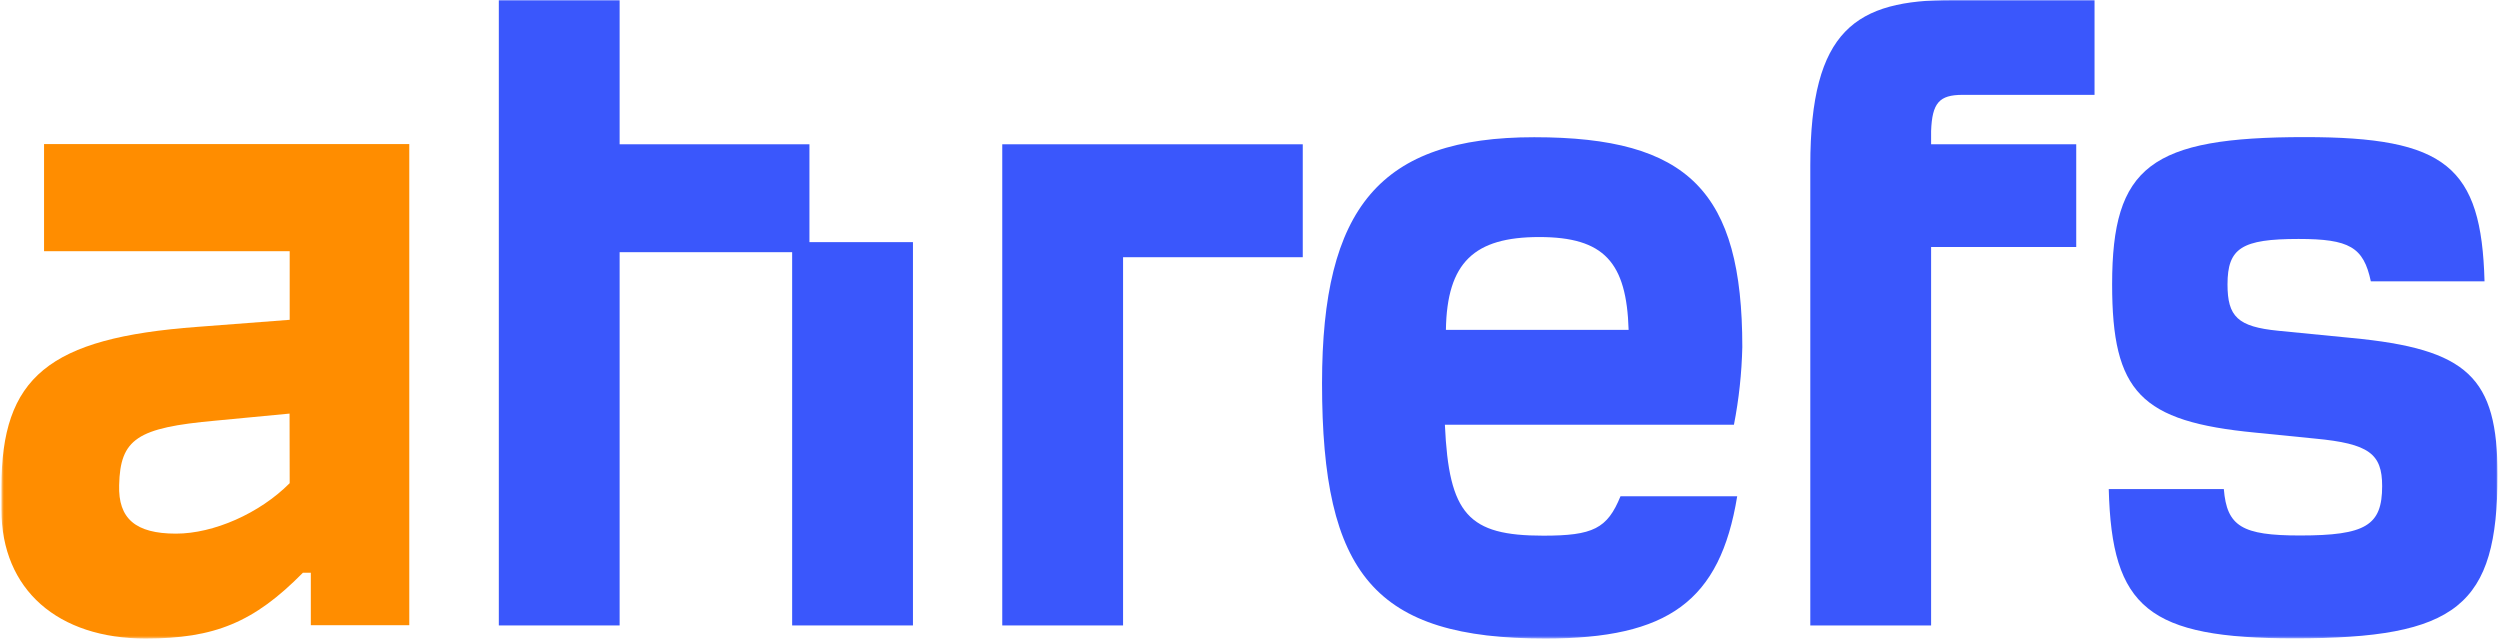 <svg width="969" height="248" viewBox="0 0 969 248" fill="none" xmlns="http://www.w3.org/2000/svg">
<g clip-path="url(#clip0_4533_15541)">
<mask id="mask0_4533_15541" style="mask-type:luminance" maskUnits="userSpaceOnUse" x="0" y="0" width="969" height="248">
<path d="M968.047 0H0.547V247.5H968.047V0Z" fill="white"/>
</mask>
<g mask="url(#mask0_4533_15541)">
<path d="M17.073 97.353H112.282V123.959L76.476 126.696C18.66 130.987 0.547 146.227 0.547 188.861V197.467C0.547 228.735 22.581 247.5 56.426 247.5C83.175 247.5 98.441 241.237 117.417 221.985H120.475V242.327H158.638V55.832H17.073V97.353ZM112.282 187.284C100.611 199.021 82.778 206.838 68.213 206.838C52.481 206.838 45.806 200.969 46.179 188.072C46.576 170.072 53.182 165.781 83.525 163.044L112.235 160.307L112.282 187.284Z" fill="#FF8D00"/>
<path d="M911.395 130.986L883.058 128.203C867.326 126.649 863.382 122.728 863.382 110.226C863.382 96.146 868.89 92.62 890.924 92.62C910.601 92.62 916.11 95.751 918.934 109.043H963.003C961.812 64.46 948.041 53.141 893.352 53.141C833.551 53.141 818.66 64.46 818.66 110.226C818.66 151.978 829.677 163.391 874.142 167.682L897.367 170.002C918.21 171.973 923.322 175.87 923.322 188.396C923.322 203.636 917.02 207.556 891.461 207.556C869.03 207.556 863.125 204.03 861.958 189.556H817.352C818.519 235.692 832.688 247.429 889.361 247.429C952.382 247.429 968.044 234.927 968.044 184.082C968.044 146.226 956.63 135.277 911.395 130.986Z" fill="#3A57FC"/>
<path d="M675.321 134.512C675.321 74.203 654.454 53.188 594.653 53.188C534.853 53.188 512.422 80.535 512.422 148.568C512.422 222.795 532.892 247.499 598.995 247.499C646.588 247.499 666.685 233.049 673.337 192.363H628.102C622.99 204.889 617.481 207.626 598.201 207.626C569.095 207.626 561.602 199.414 560.038 164.62H672.077C674.014 154.692 675.088 144.625 675.321 134.512ZM560.435 127.855C560.832 101.667 571.452 91.878 596.614 91.878C621.776 91.878 630.459 101.667 631.253 127.855H560.435Z" fill="#3A57FC"/>
<path d="M313.738 55.925H240.166V0H193.344V242.42H240.166V97.747H307.039V242.42H353.862V93.85H313.738V55.925Z" fill="#3A57FC"/>
<path d="M701.672 64.113V242.42H748.495V95.729H804.747V55.925H748.495V50.822C748.891 39.874 751.646 36.766 760.702 36.766H811.843V0H756.757C719.388 0 701.672 11.343 701.672 64.113Z" fill="#3A57FC"/>
<path d="M388.477 242.42H435.3V99.696H504.951V55.926H388.477V242.42Z" fill="#3A57FC"/>
</g>
</g>
<defs>
<clipPath id="clip0_4533_15541">
<rect width="969" height="248" fill="white"/>
</clipPath>
</defs>
</svg>
